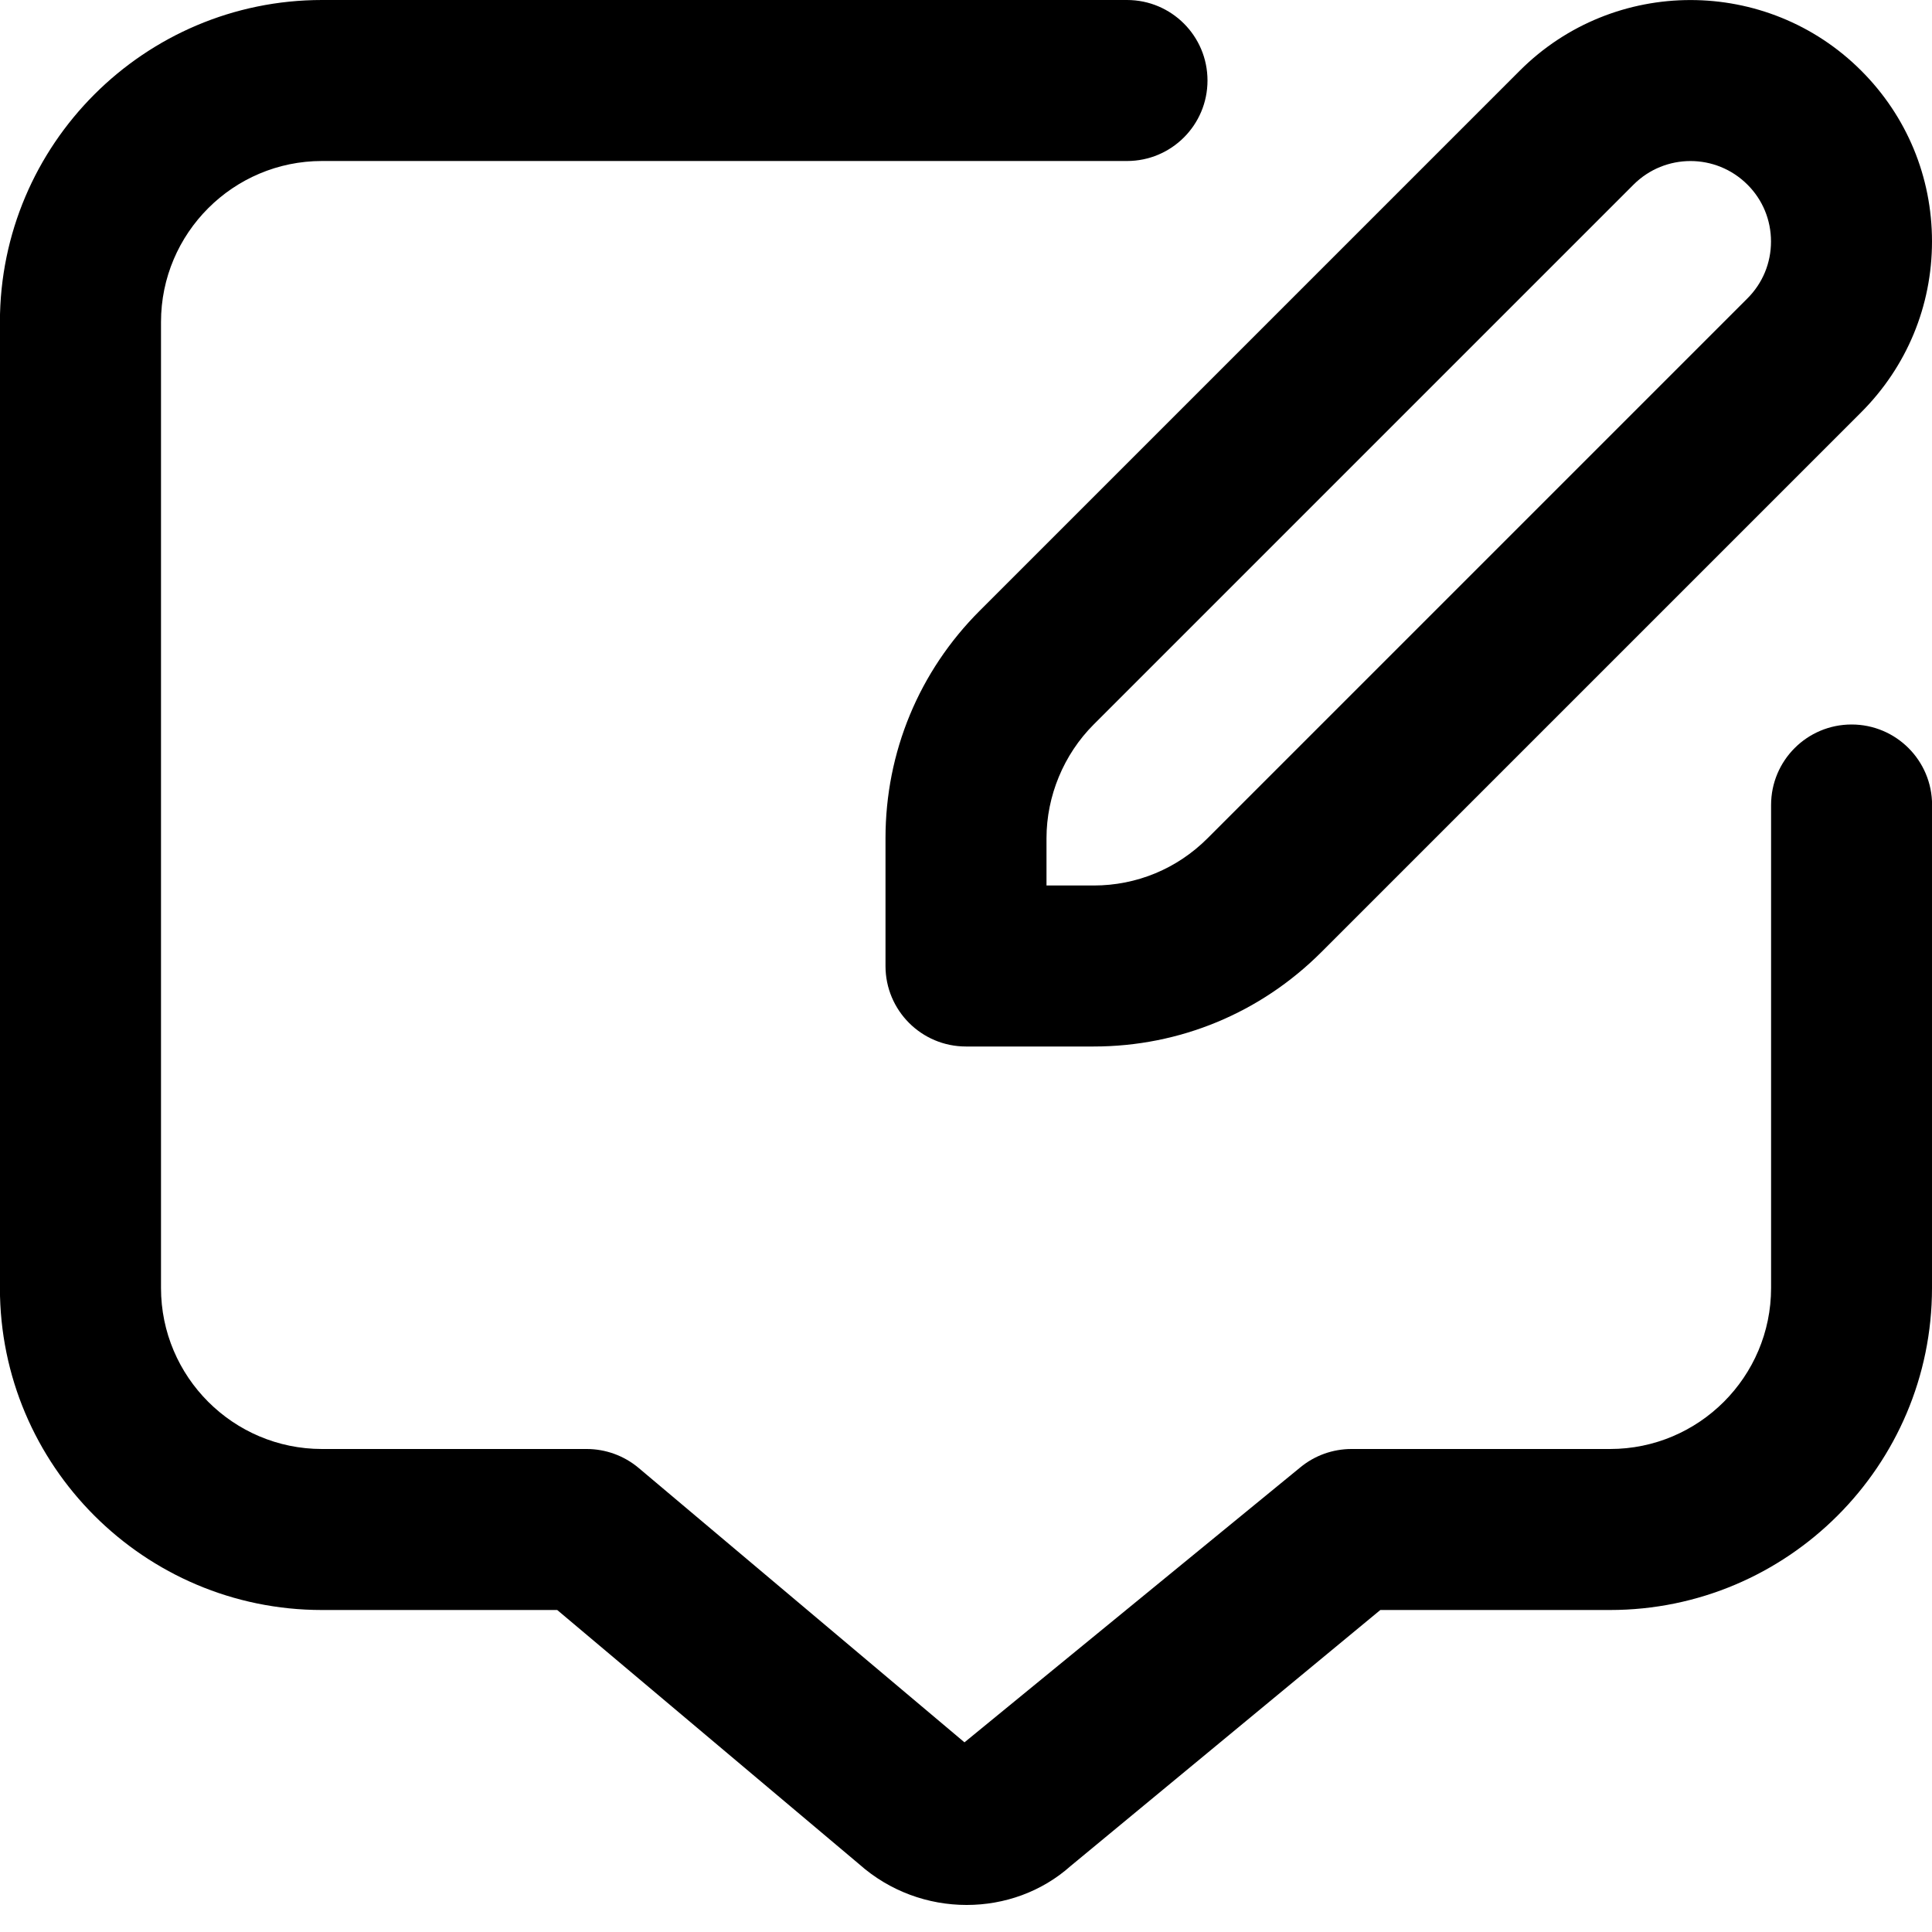 <?xml version="1.0" encoding="UTF-8"?>
<svg xmlns="http://www.w3.org/2000/svg" id="Layer_1" data-name="Layer 1" viewBox="0 0 24 24">
  <path d="M11,10.414v1.586c0,.552,.447,1,1,1h1.586c1.068,0,2.073-.417,2.828-1.172l6.707-6.707c.566-.567,.879-1.32,.879-2.122s-.313-1.555-.879-2.121c-1.17-1.17-3.072-1.17-4.242,0l-6.707,6.707c-.756,.755-1.172,1.76-1.172,2.828Zm2,0c0-.526,.214-1.042,.586-1.414l6.707-6.707c.391-.39,1.023-.39,1.414,0,.189,.188,.293,.439,.293,.707s-.104,.518-.293,.707l-6.707,6.707c-.378,.378-.88,.586-1.414,.586h-.586v-.586Zm11-.414v6c0,2.206-1.794,4-4,4h-2.853l-3.847,3.18c-.361,.322-.824,.484-1.292,.484-.476,0-.955-.168-1.337-.508l-3.749-3.156h-2.923c-2.206,0-4-1.794-4-4V4C0,1.794,1.794,0,4,0H14c.553,0,1,.448,1,1s-.447,1-1,1H4c-1.103,0-2,.897-2,2v12c0,1.103,.897,2,2,2h3.288c.235,0,.464,.083,.645,.235l4.048,3.409,4.171-3.415c.179-.148,.404-.229,.637-.229h3.212c1.103,0,2-.897,2-2v-6c0-.552,.447-1,1-1s1,.448,1,1Z"/>
</svg>
